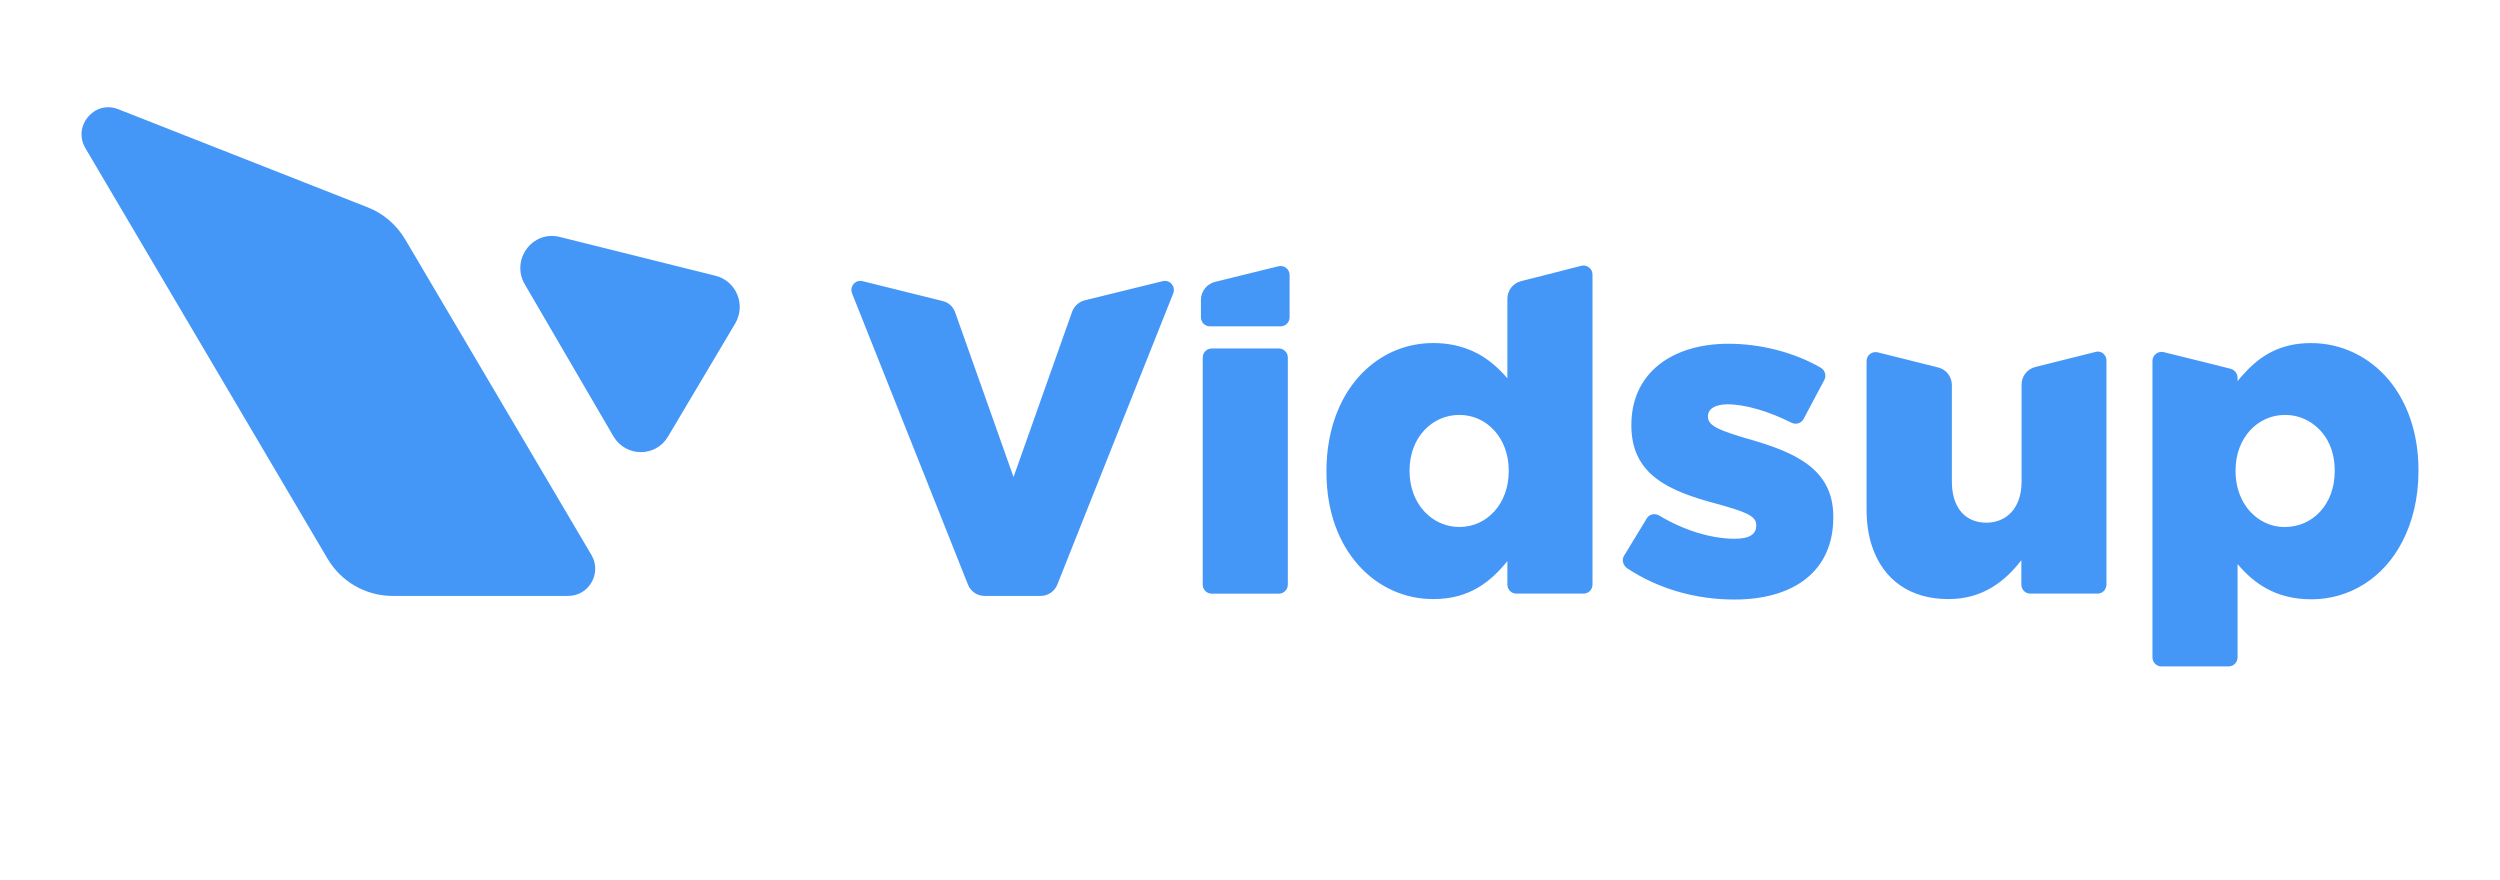 <svg width="108" height="38" viewBox="0 0 108 38" fill="none" xmlns="http://www.w3.org/2000/svg">
<path fill-rule="evenodd" clip-rule="evenodd" d="M16.96 25.744H24.544C25.451 25.744 26.001 24.758 25.558 23.987L17.51 10.351C17.134 9.716 16.564 9.218 15.879 8.955L5.111 4.719C4.078 4.309 3.123 5.451 3.692 6.407L14.143 24.123C14.731 25.129 15.802 25.744 16.96 25.744ZM26.503 18.854C27.034 19.752 28.327 19.762 28.857 18.863L31.762 13.973C32.235 13.173 31.81 12.138 30.913 11.914L24.178 10.235C23 9.942 22.055 11.221 22.672 12.285L26.503 18.854ZM50.23 12.146C50.539 12.068 50.8 12.38 50.684 12.673L47.403 20.912L45.676 25.255C45.56 25.548 45.271 25.743 44.962 25.743H42.531C42.212 25.743 41.932 25.548 41.816 25.255L40.089 20.912L36.809 12.673C36.693 12.38 36.953 12.068 37.262 12.146L40.726 13.005C40.977 13.064 41.18 13.249 41.266 13.503L42.54 17.095L43.785 20.609L45.001 17.173L46.313 13.474C46.4 13.23 46.602 13.044 46.853 12.976L50.23 12.146ZM51.958 25.255V15.445C51.958 15.231 52.131 15.055 52.344 15.055H55.248C55.46 15.055 55.634 15.231 55.634 15.445V25.255C55.634 25.47 55.46 25.646 55.248 25.646H52.344C52.131 25.646 51.958 25.47 51.958 25.255ZM51.88 13.708V12.957C51.88 12.595 52.122 12.283 52.459 12.185L55.229 11.502C55.48 11.444 55.711 11.629 55.711 11.883V13.708C55.711 13.923 55.538 14.098 55.325 14.098H52.267C52.054 14.098 51.88 13.923 51.88 13.708ZM66.904 11.843L65.708 12.146C65.361 12.234 65.119 12.546 65.119 12.907V16.343C64.772 15.943 64.367 15.562 63.846 15.279C63.498 15.094 63.112 14.957 62.659 14.879C62.427 14.84 62.176 14.82 61.906 14.82C59.745 14.82 57.844 16.421 57.4 19.135C57.332 19.525 57.303 19.935 57.303 20.365V20.404C57.303 23.791 59.446 25.889 61.925 25.88C63.498 25.88 64.405 25.118 65.119 24.24V25.255C65.119 25.47 65.293 25.645 65.505 25.645H68.41C68.622 25.645 68.796 25.47 68.796 25.255V11.863C68.796 11.609 68.564 11.424 68.313 11.482L66.904 11.843ZM65.177 20.355C65.177 21.77 64.232 22.766 63.045 22.766C61.858 22.766 60.893 21.76 60.893 20.355V20.316C60.893 18.9 61.867 17.924 63.045 17.924C64.232 17.924 65.177 18.93 65.177 20.316V20.355ZM71.141 22.395L70.166 23.996C70.05 24.172 70.108 24.406 70.282 24.543C71.671 25.46 73.292 25.9 74.923 25.9C77.48 25.9 79.198 24.689 79.198 22.356V22.317C79.198 20.258 77.557 19.535 75.483 18.95C74.383 18.618 73.784 18.423 73.784 18.013V17.974C73.784 17.681 74.074 17.466 74.633 17.466C75.386 17.466 76.419 17.769 77.403 18.267C77.586 18.354 77.818 18.286 77.914 18.101L78.812 16.412C78.908 16.227 78.841 15.992 78.657 15.885C77.509 15.221 76.062 14.85 74.672 14.85C72.25 14.85 70.475 16.1 70.475 18.354V18.384C70.475 20.521 72.115 21.224 74.19 21.771C75.29 22.083 75.869 22.259 75.869 22.669V22.708C75.869 23.079 75.579 23.274 74.942 23.274C73.958 23.274 72.781 22.932 71.671 22.269C71.488 22.161 71.247 22.21 71.141 22.395ZM90.999 15.572V25.255C90.999 25.47 90.825 25.645 90.613 25.645H87.708C87.496 25.645 87.322 25.47 87.322 25.255V24.201C86.647 25.079 85.682 25.88 84.186 25.88C82.527 25.889 81.359 25.05 80.877 23.615C80.713 23.137 80.635 22.59 80.635 21.995V15.601C80.635 15.348 80.867 15.162 81.118 15.221L83.733 15.875C84.08 15.963 84.321 16.275 84.321 16.636V20.804C84.321 21.956 84.92 22.58 85.807 22.58C86.676 22.58 87.332 21.956 87.332 20.804V16.616C87.332 16.255 87.573 15.943 87.921 15.855L89.561 15.445L90.535 15.201C90.757 15.133 90.999 15.318 90.999 15.572ZM99.837 14.821C101.14 14.821 102.346 15.397 103.205 16.422C103.986 17.369 104.478 18.696 104.478 20.306V20.346C104.478 21.527 104.218 22.552 103.784 23.391C102.964 24.992 101.478 25.89 99.856 25.89C98.274 25.89 97.338 25.167 96.663 24.367V28.398C96.663 28.613 96.489 28.789 96.277 28.789H93.372C93.16 28.789 92.986 28.613 92.986 28.398V15.592C92.986 15.338 93.228 15.153 93.469 15.211L95.64 15.748L96.373 15.934C96.537 15.982 96.663 16.139 96.663 16.314V16.461C96.769 16.334 96.875 16.207 96.991 16.09C97.647 15.377 98.496 14.821 99.837 14.821ZM98.708 22.766C99.905 22.766 100.86 21.79 100.86 20.355V20.316C100.86 19.76 100.715 19.262 100.455 18.872C100.059 18.286 99.432 17.925 98.708 17.925C97.531 17.925 96.576 18.92 96.576 20.316V20.355C96.576 21.546 97.251 22.444 98.178 22.698C98.351 22.747 98.525 22.766 98.708 22.766Z" fill="#4597F7"/>
</svg>
